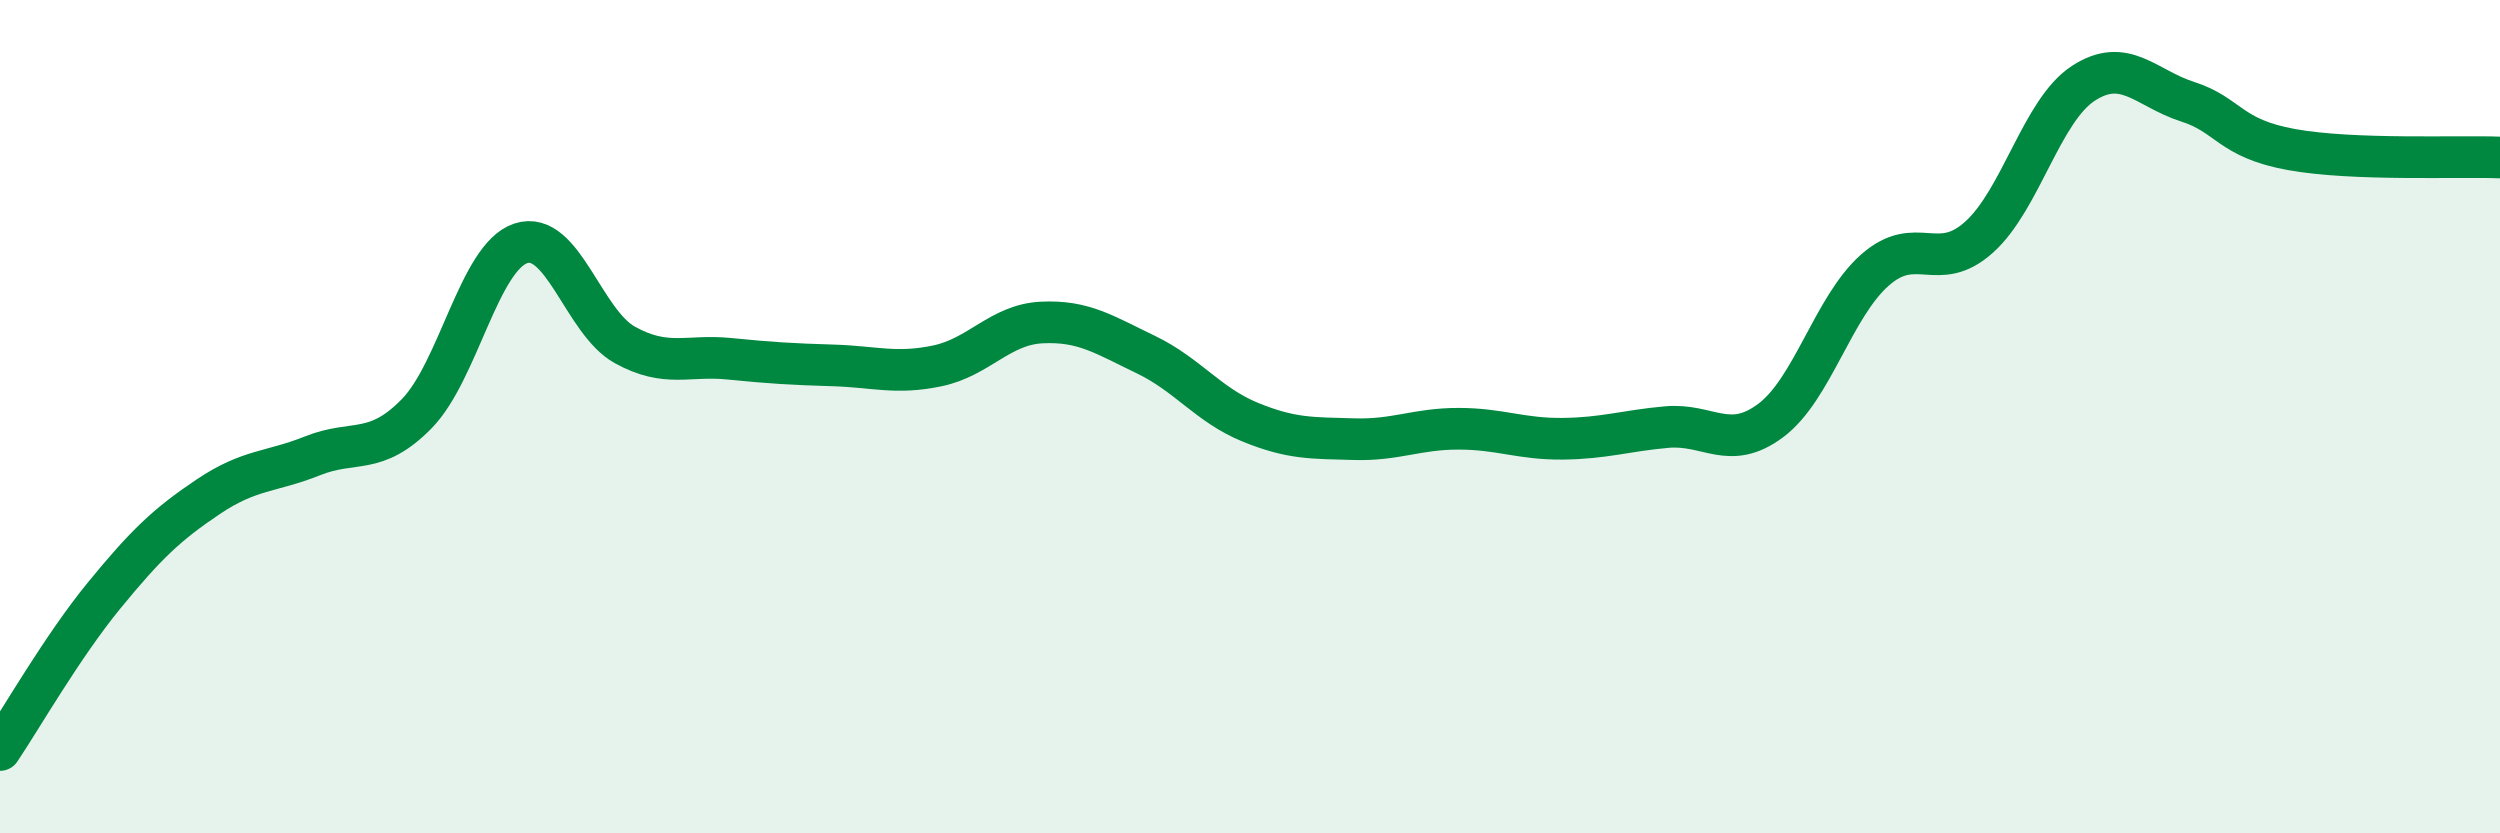 
    <svg width="60" height="20" viewBox="0 0 60 20" xmlns="http://www.w3.org/2000/svg">
      <path
        d="M 0,18 C 0.5,17.26 1.5,15.51 2.5,14.29 C 3.5,13.07 4,12.59 5,11.92 C 6,11.25 6.5,11.34 7.5,10.94 C 8.5,10.54 9,10.95 10,9.93 C 11,8.91 11.5,6.17 12.5,5.84 C 13.5,5.51 14,7.73 15,8.28 C 16,8.83 16.5,8.51 17.5,8.61 C 18.5,8.71 19,8.74 20,8.77 C 21,8.8 21.5,8.99 22.5,8.78 C 23.5,8.57 24,7.79 25,7.74 C 26,7.69 26.5,8.03 27.5,8.51 C 28.5,8.99 29,9.72 30,10.13 C 31,10.54 31.5,10.51 32.5,10.54 C 33.5,10.57 34,10.29 35,10.29 C 36,10.29 36.5,10.54 37.5,10.53 C 38.5,10.52 39,10.34 40,10.25 C 41,10.16 41.5,10.84 42.5,10.09 C 43.5,9.34 44,7.36 45,6.48 C 46,5.6 46.5,6.59 47.5,5.69 C 48.5,4.79 49,2.65 50,2 C 51,1.35 51.5,2.12 52.5,2.44 C 53.5,2.76 53.5,3.32 55,3.59 C 56.5,3.86 59,3.74 60,3.78L60 20L0 20Z"
        fill="#008740"
        opacity="0.1"
        stroke-linecap="round"
        stroke-linejoin="round"
      />
      <path
        d="M 0,18 C 0.5,17.26 1.5,15.51 2.5,14.29 C 3.5,13.07 4,12.59 5,11.92 C 6,11.25 6.5,11.34 7.5,10.94 C 8.5,10.54 9,10.95 10,9.93 C 11,8.91 11.5,6.17 12.5,5.84 C 13.5,5.51 14,7.73 15,8.28 C 16,8.83 16.5,8.51 17.5,8.61 C 18.5,8.71 19,8.74 20,8.77 C 21,8.8 21.5,8.99 22.5,8.78 C 23.5,8.57 24,7.79 25,7.74 C 26,7.69 26.5,8.03 27.5,8.51 C 28.5,8.99 29,9.72 30,10.13 C 31,10.54 31.5,10.51 32.5,10.54 C 33.5,10.57 34,10.29 35,10.29 C 36,10.29 36.5,10.54 37.5,10.53 C 38.5,10.52 39,10.34 40,10.25 C 41,10.16 41.5,10.84 42.5,10.09 C 43.5,9.34 44,7.36 45,6.48 C 46,5.6 46.5,6.59 47.5,5.69 C 48.5,4.79 49,2.65 50,2 C 51,1.35 51.5,2.12 52.5,2.44 C 53.5,2.76 53.5,3.32 55,3.59 C 56.5,3.86 59,3.74 60,3.78"
        stroke="#008740"
        stroke-width="1"
        fill="none"
        stroke-linecap="round"
        stroke-linejoin="round"
      />
    </svg>
  